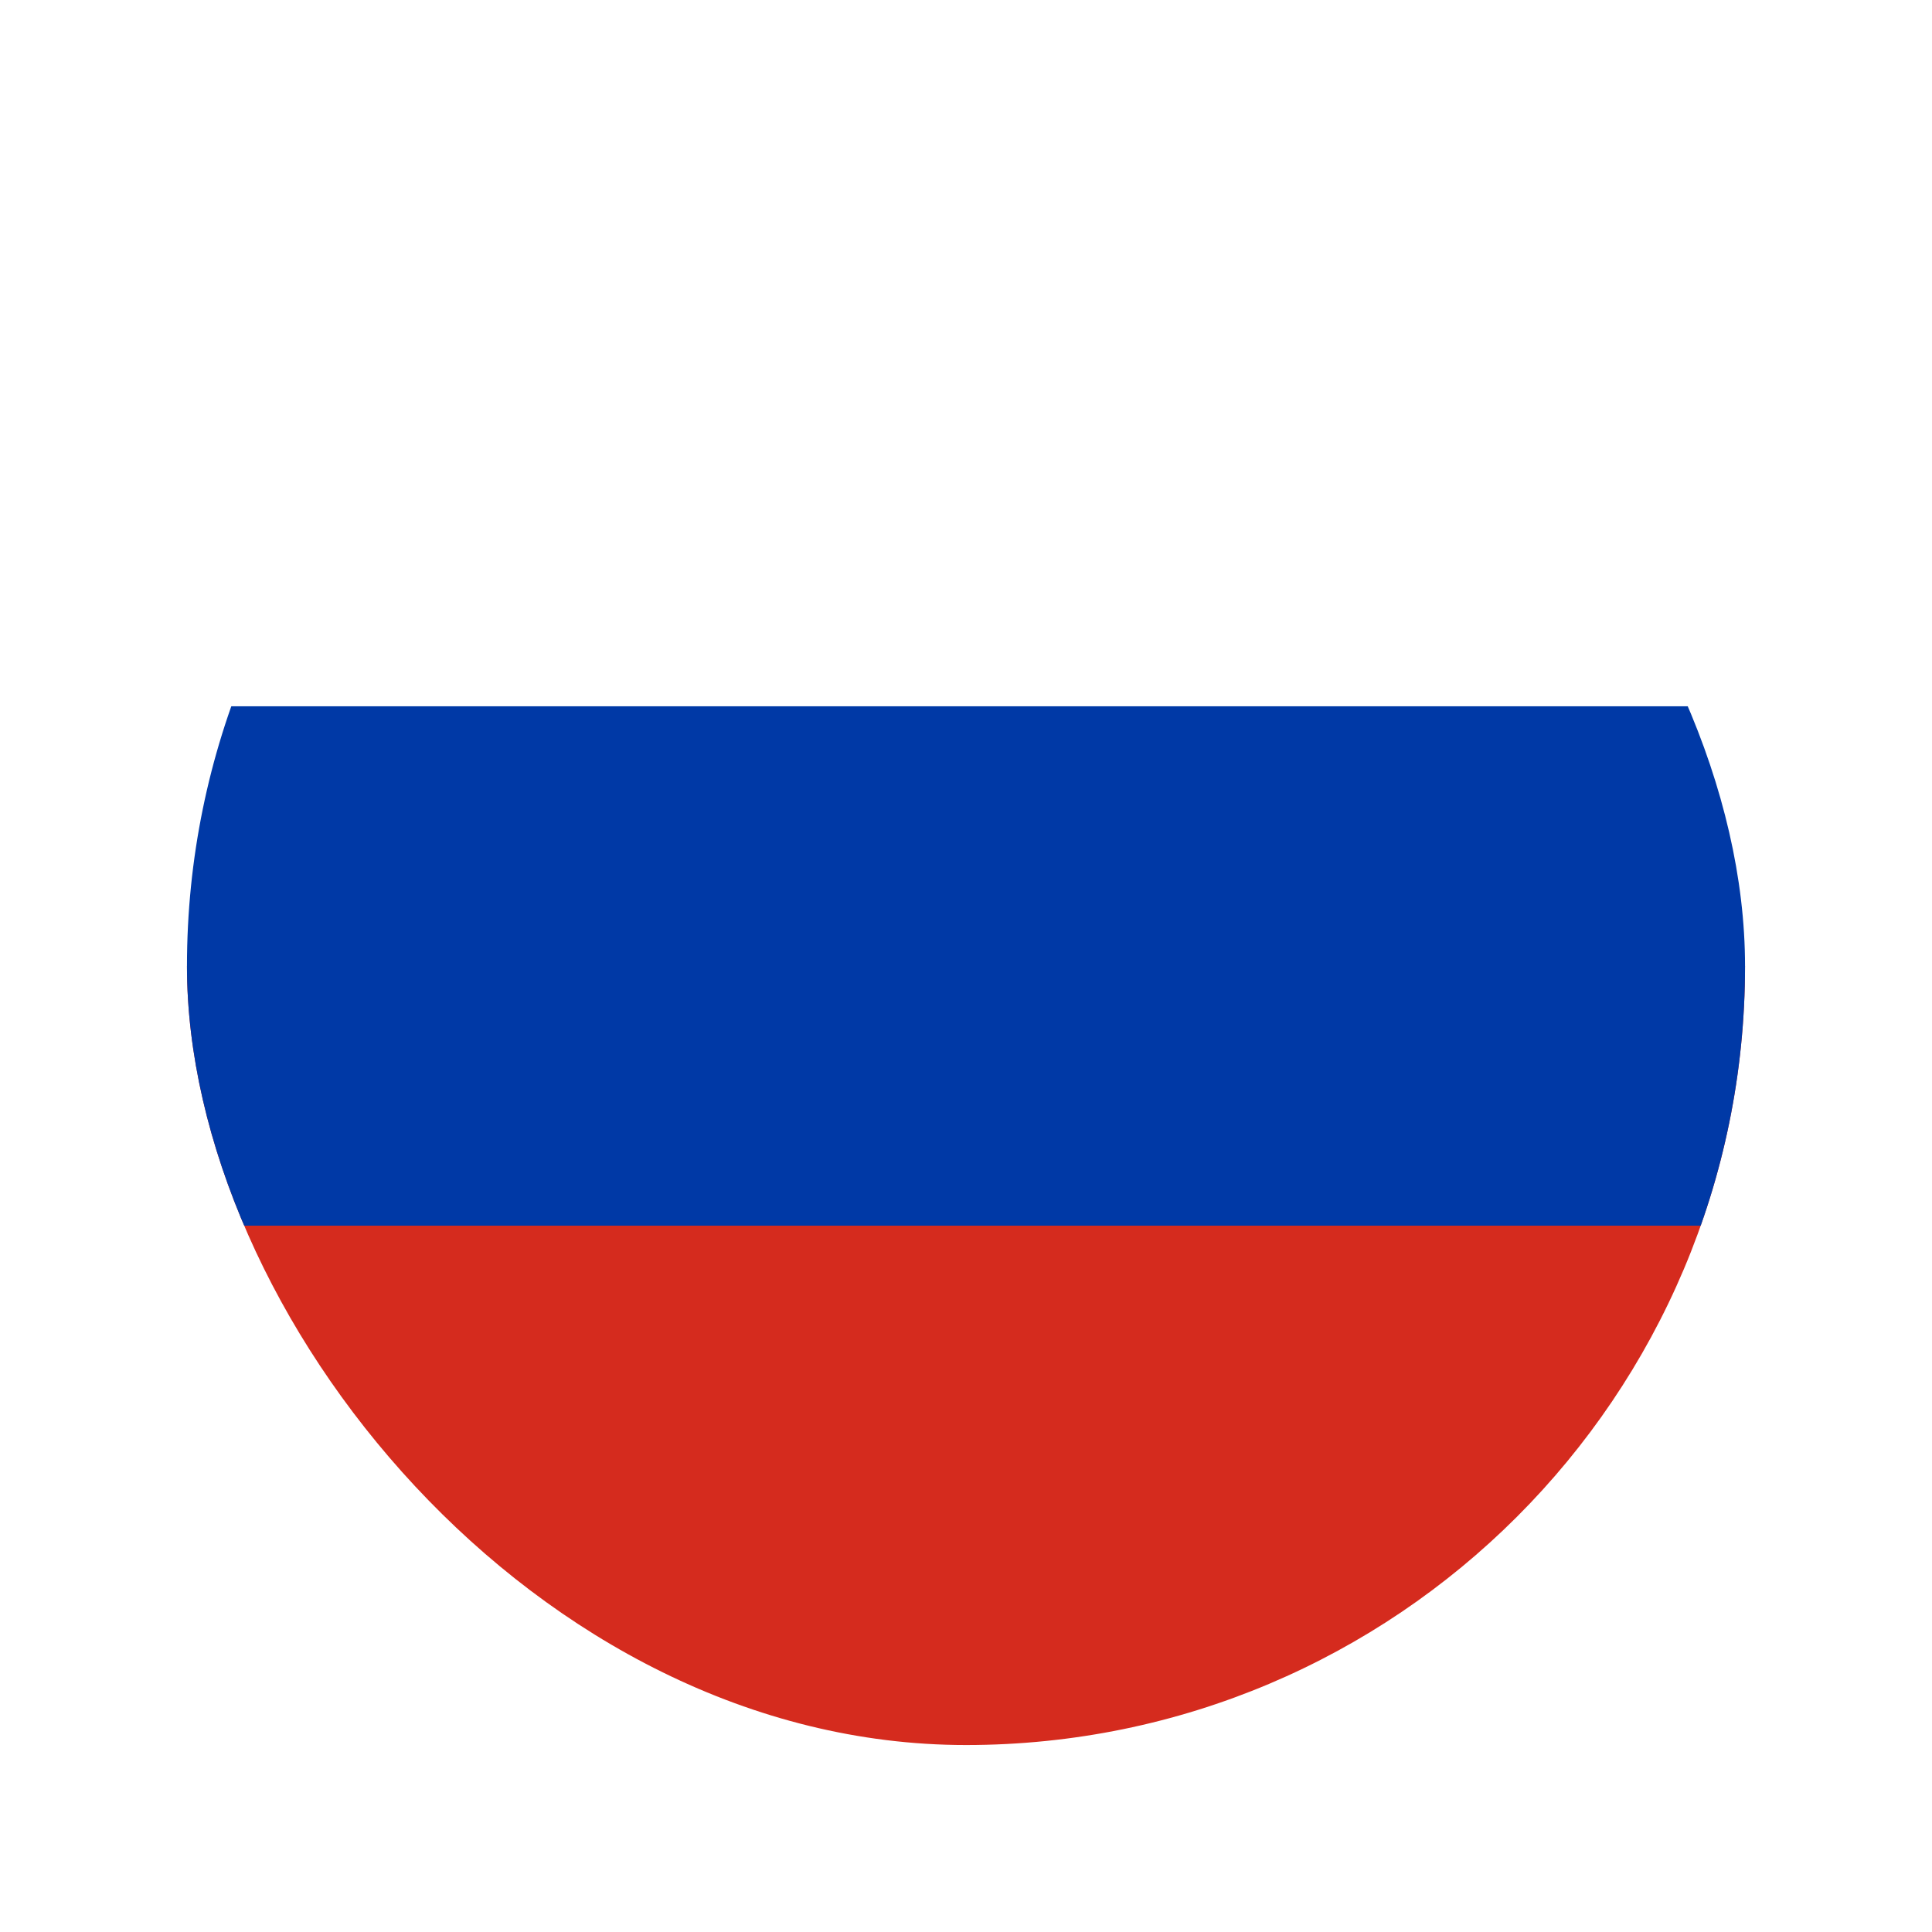 <svg width="62" height="62" viewBox="0 0 62 62" fill="none" xmlns="http://www.w3.org/2000/svg">
<g filter="url(#filter0_d_6232_81)">
<g clip-path="url(#clip0_6232_81)">
<path d="M54 3H4V28H54V3Z" fill="white"/>
<path d="M54 28H4V53H54V28Z" fill="#D52B1E"/>
<path d="M54 19.666H4V36.333H54V19.666Z" fill="#0039A6"/>
</g>
</g>
<defs>
<filter id="filter0_d_6232_81" x="0" y="0" width="62" height="62" filterUnits="userSpaceOnUse" color-interpolation-filters="sRGB">
<feFlood flood-opacity="0" result="BackgroundImageFix"/>
<feColorMatrix in="SourceAlpha" type="matrix" values="0 0 0 0 0 0 0 0 0 0 0 0 0 0 0 0 0 0 127 0" result="hardAlpha"/>
<feOffset dx="2" dy="3"/>
<feGaussianBlur stdDeviation="3"/>
<feComposite in2="hardAlpha" operator="out"/>
<feColorMatrix type="matrix" values="0 0 0 0 0 0 0 0 0 0 0 0 0 0 0 0 0 0 0.25 0"/>
<feBlend mode="normal" in2="BackgroundImageFix" result="effect1_dropShadow_6232_81"/>
<feBlend mode="normal" in="SourceGraphic" in2="effect1_dropShadow_6232_81" result="shape"/>
</filter>
<clipPath id="clip0_6232_81">
<rect x="4" y="3" width="50" height="50" rx="25" fill="white"/>
</clipPath>
</defs>
</svg>
